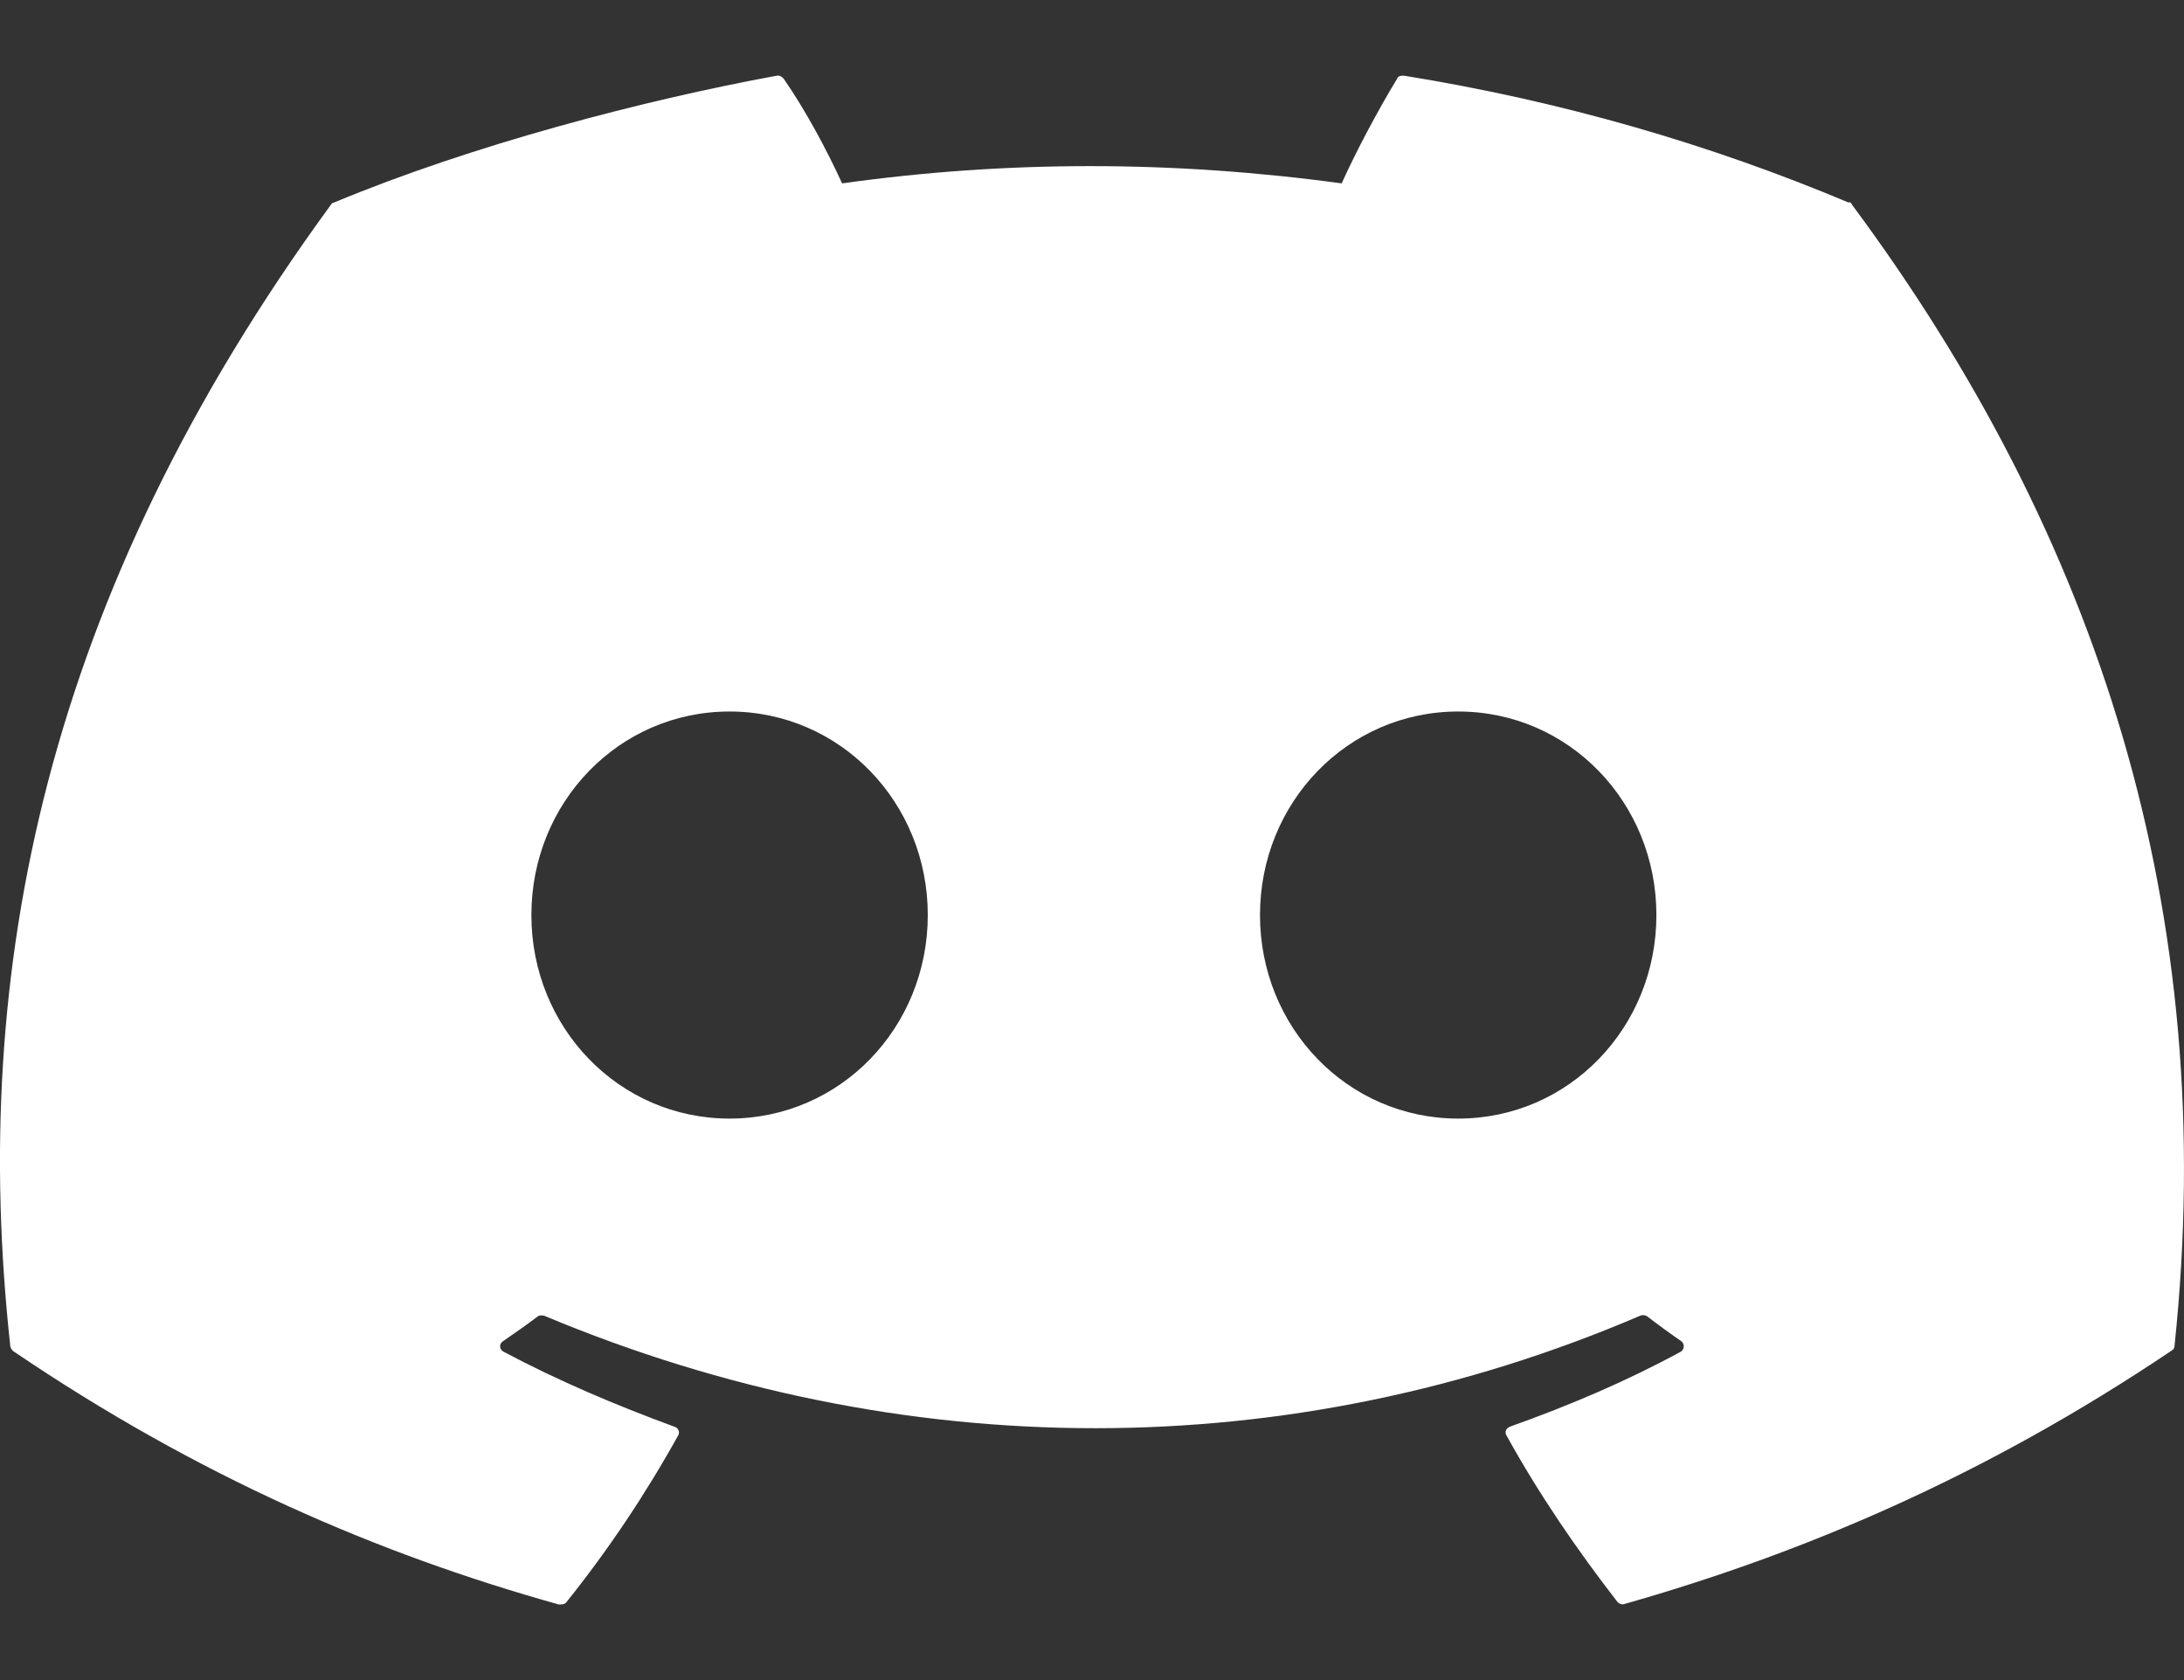 <svg width="26" height="20" viewBox="0 0 26 20" fill="none" xmlns="http://www.w3.org/2000/svg">
    <rect x="0" y="0" width="26" height="20" fill="#333333" stroke="none"/>
    <path d="M22.009 2.412C20.344 1.711 18.574 1.201 16.714 0.901C16.68 0.901 16.645 0.901 16.631 0.939C16.402 1.316 16.145 1.8 15.972 2.183C13.959 1.909 11.982 1.909 10.025 2.183C9.844 1.787 9.588 1.309 9.331 0.939C9.31 0.914 9.282 0.895 9.248 0.901C7.651 1.194 5.611 1.73 3.974 2.412C3.96 2.412 3.946 2.425 3.939 2.438C0.538 7.093 -0.364 11.556 0.122 16.02C0.122 16.039 0.136 16.065 0.157 16.084C2.377 17.589 4.529 18.507 6.652 19.1C6.687 19.1 6.722 19.1 6.742 19.074C7.242 18.45 7.686 17.786 8.075 17.085C8.096 17.047 8.075 16.996 8.026 16.983C7.332 16.728 6.638 16.434 5.993 16.09C5.944 16.065 5.937 15.995 5.993 15.963C6.132 15.867 6.27 15.771 6.395 15.676C6.416 15.656 6.451 15.656 6.479 15.663C10.739 17.448 15.361 17.448 19.525 15.663C19.553 15.65 19.587 15.656 19.608 15.669C19.74 15.771 19.872 15.867 20.011 15.963C20.059 15.995 20.052 16.065 20.011 16.09C19.365 16.441 18.692 16.728 17.977 16.983C17.929 17.002 17.908 17.047 17.936 17.091C18.324 17.793 18.775 18.45 19.254 19.068C19.275 19.093 19.31 19.106 19.344 19.093C21.468 18.488 23.626 17.576 25.854 16.077C25.875 16.065 25.888 16.046 25.888 16.014C26.43 10.855 24.979 6.385 22.044 2.432C22.044 2.419 22.023 2.406 22.009 2.406V2.412ZM8.685 13.316C7.367 13.316 6.326 12.232 6.326 10.893C6.326 9.554 7.367 8.47 8.685 8.47C10.004 8.47 11.045 9.554 11.045 10.893C11.045 12.232 10.004 13.316 8.685 13.316ZM17.36 13.316C16.041 13.316 15 12.232 15 10.893C15 9.554 16.041 8.47 17.36 8.47C18.678 8.47 19.719 9.554 19.719 10.893C19.719 12.232 18.678 13.316 17.36 13.316Z" fill="white"/>
</svg>
